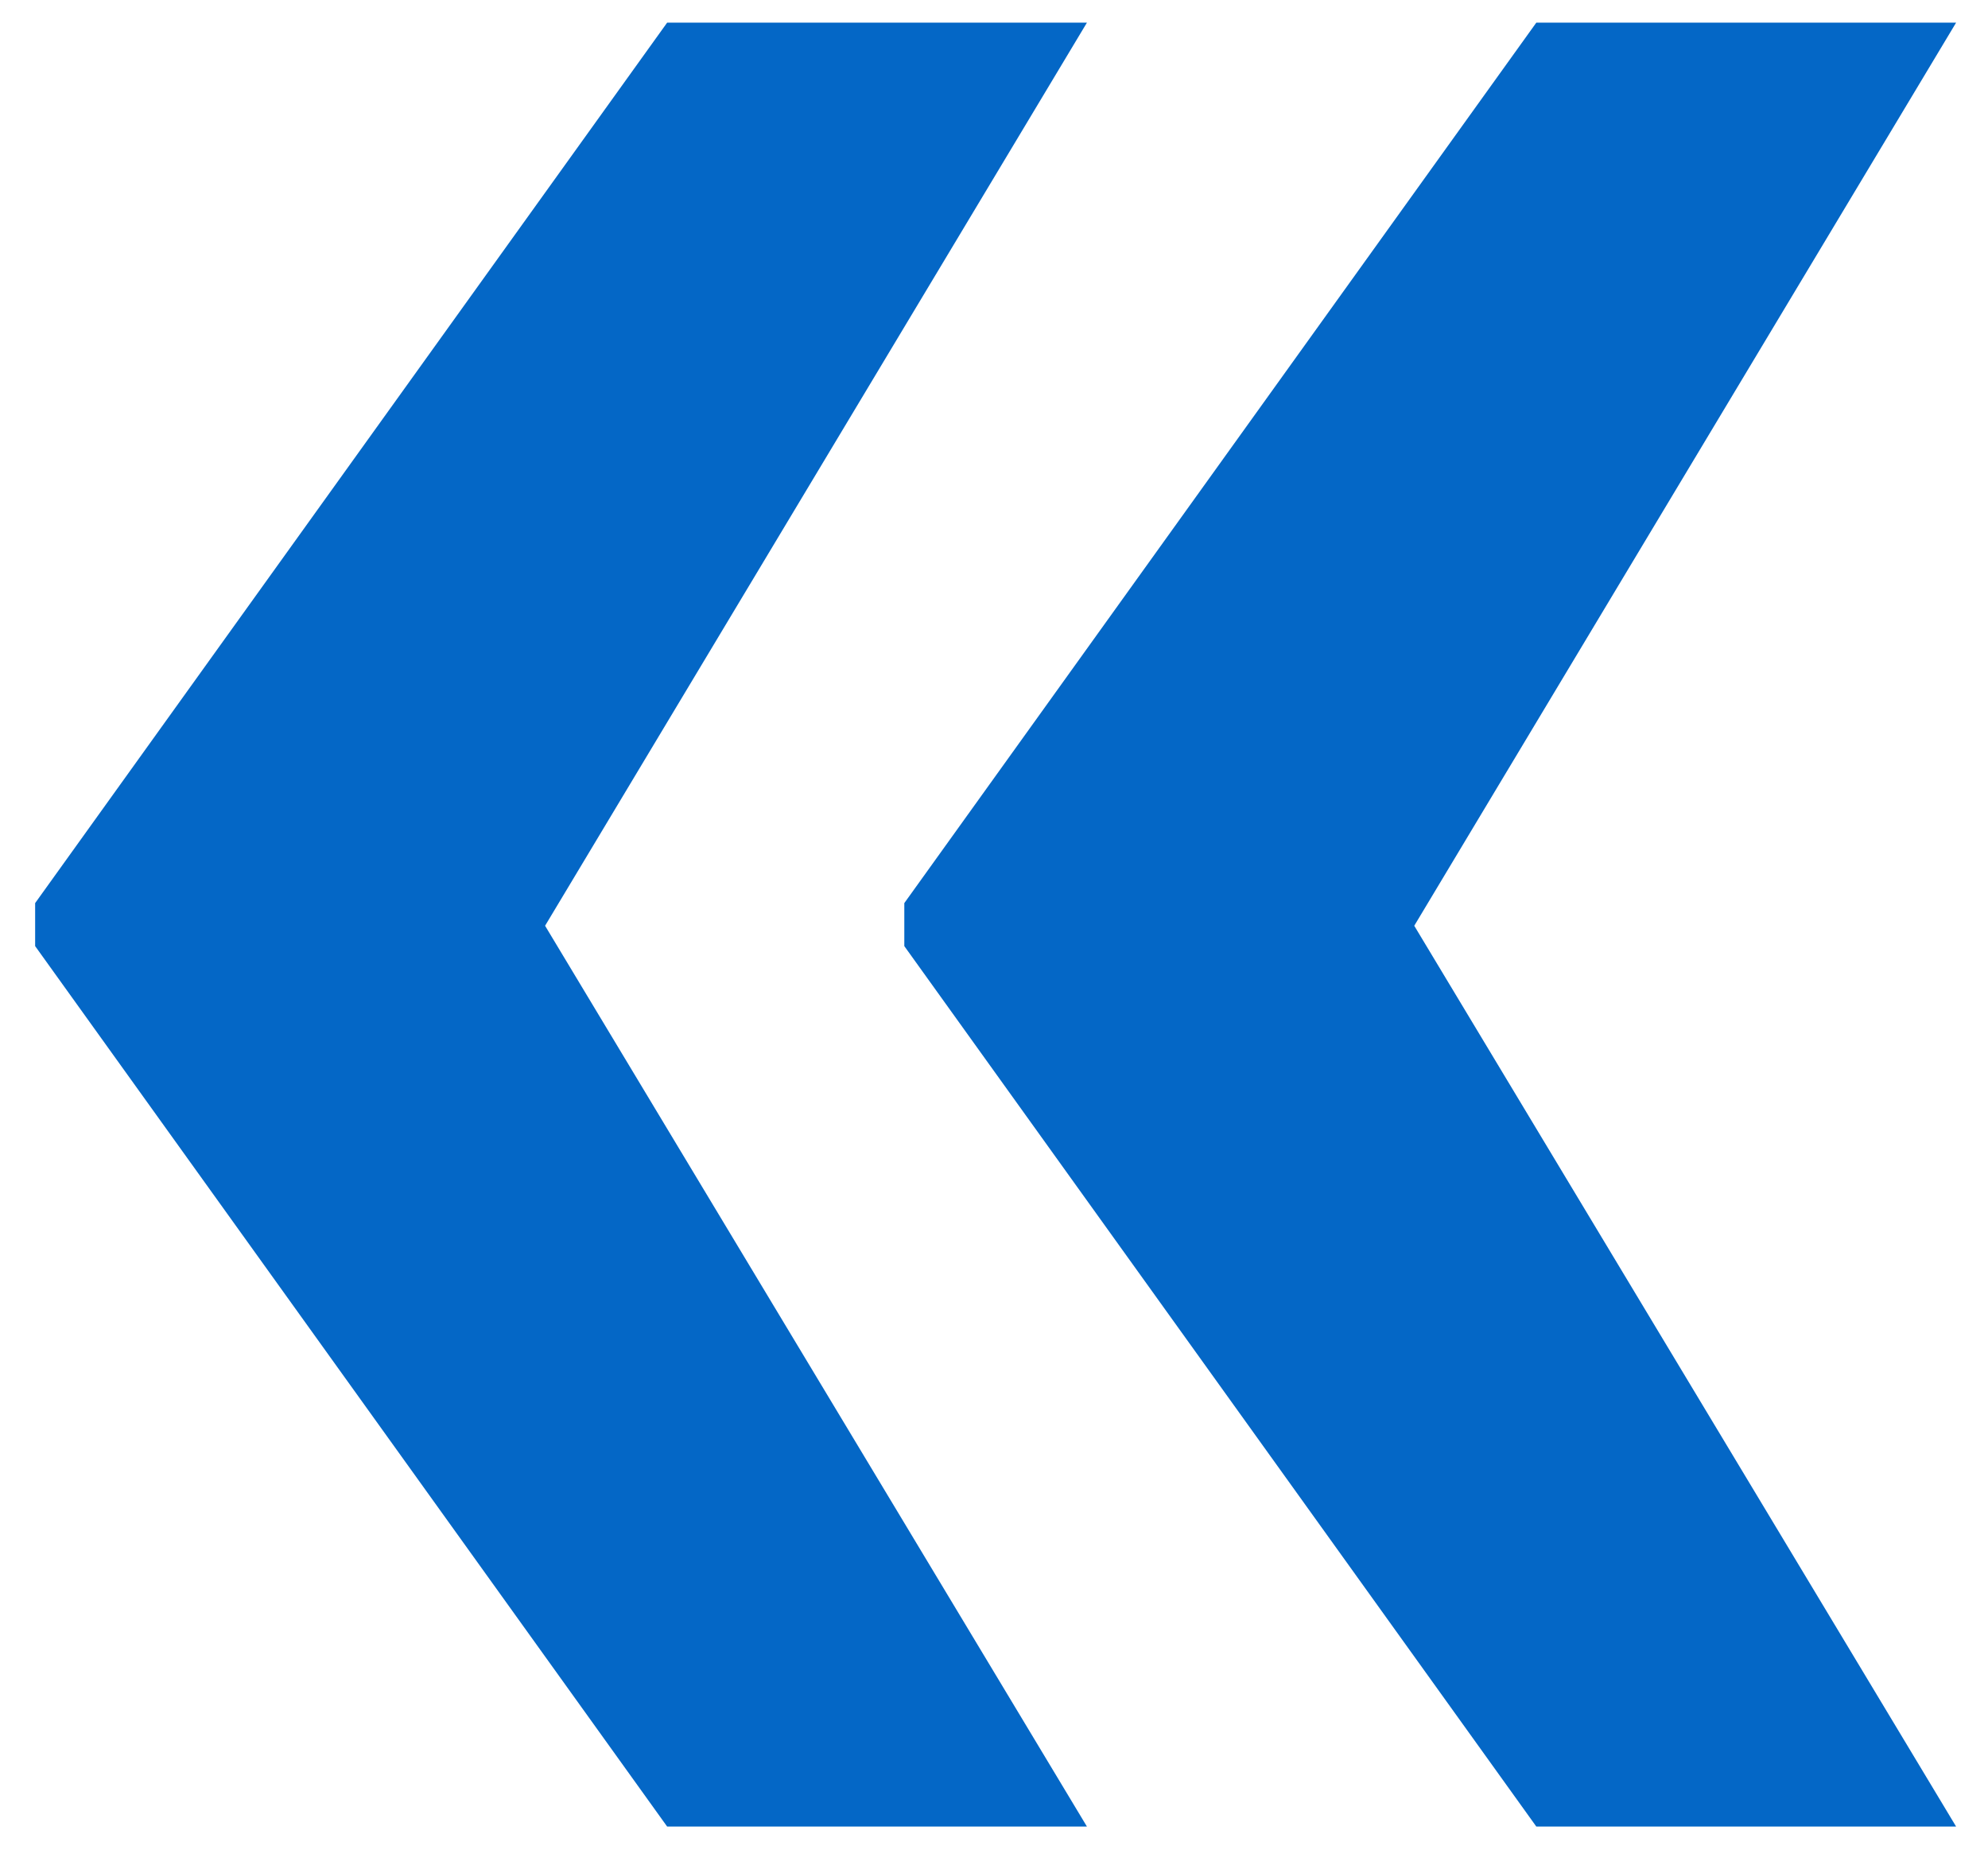 <?xml version="1.0" encoding="utf-8"?>
<!-- Generator: Adobe Illustrator 24.3.0, SVG Export Plug-In . SVG Version: 6.00 Build 0)  -->
<svg version="1.1" id="Layer_1" xmlns="http://www.w3.org/2000/svg" xmlns:xlink="http://www.w3.org/1999/xlink" x="0px" y="0px"
	 viewBox="0 0 43 40" style="enable-background:new 0 0 43 40;" xml:space="preserve">
<style type="text/css">
	.st0{enable-background:new    ;}
	.st1{fill:#0467C6;}
</style>
<g id="Typography">
	<g id="Typography_Desktop" transform="translate(-1307, -5372)">
		<g class="st0">
			<path class="st1" d="M1318.79,5392.02l11.72,19.48h-9.08l-13.67-19.04v-0.93l13.67-19.04h9.08L1318.79,5392.02z M1337.59,5392.02
				l11.72,19.48h-9.08l-13.67-19.04v-0.93l13.67-19.04h9.08L1337.59,5392.02z"/>
		</g>
	</g>
</g>
</svg>
